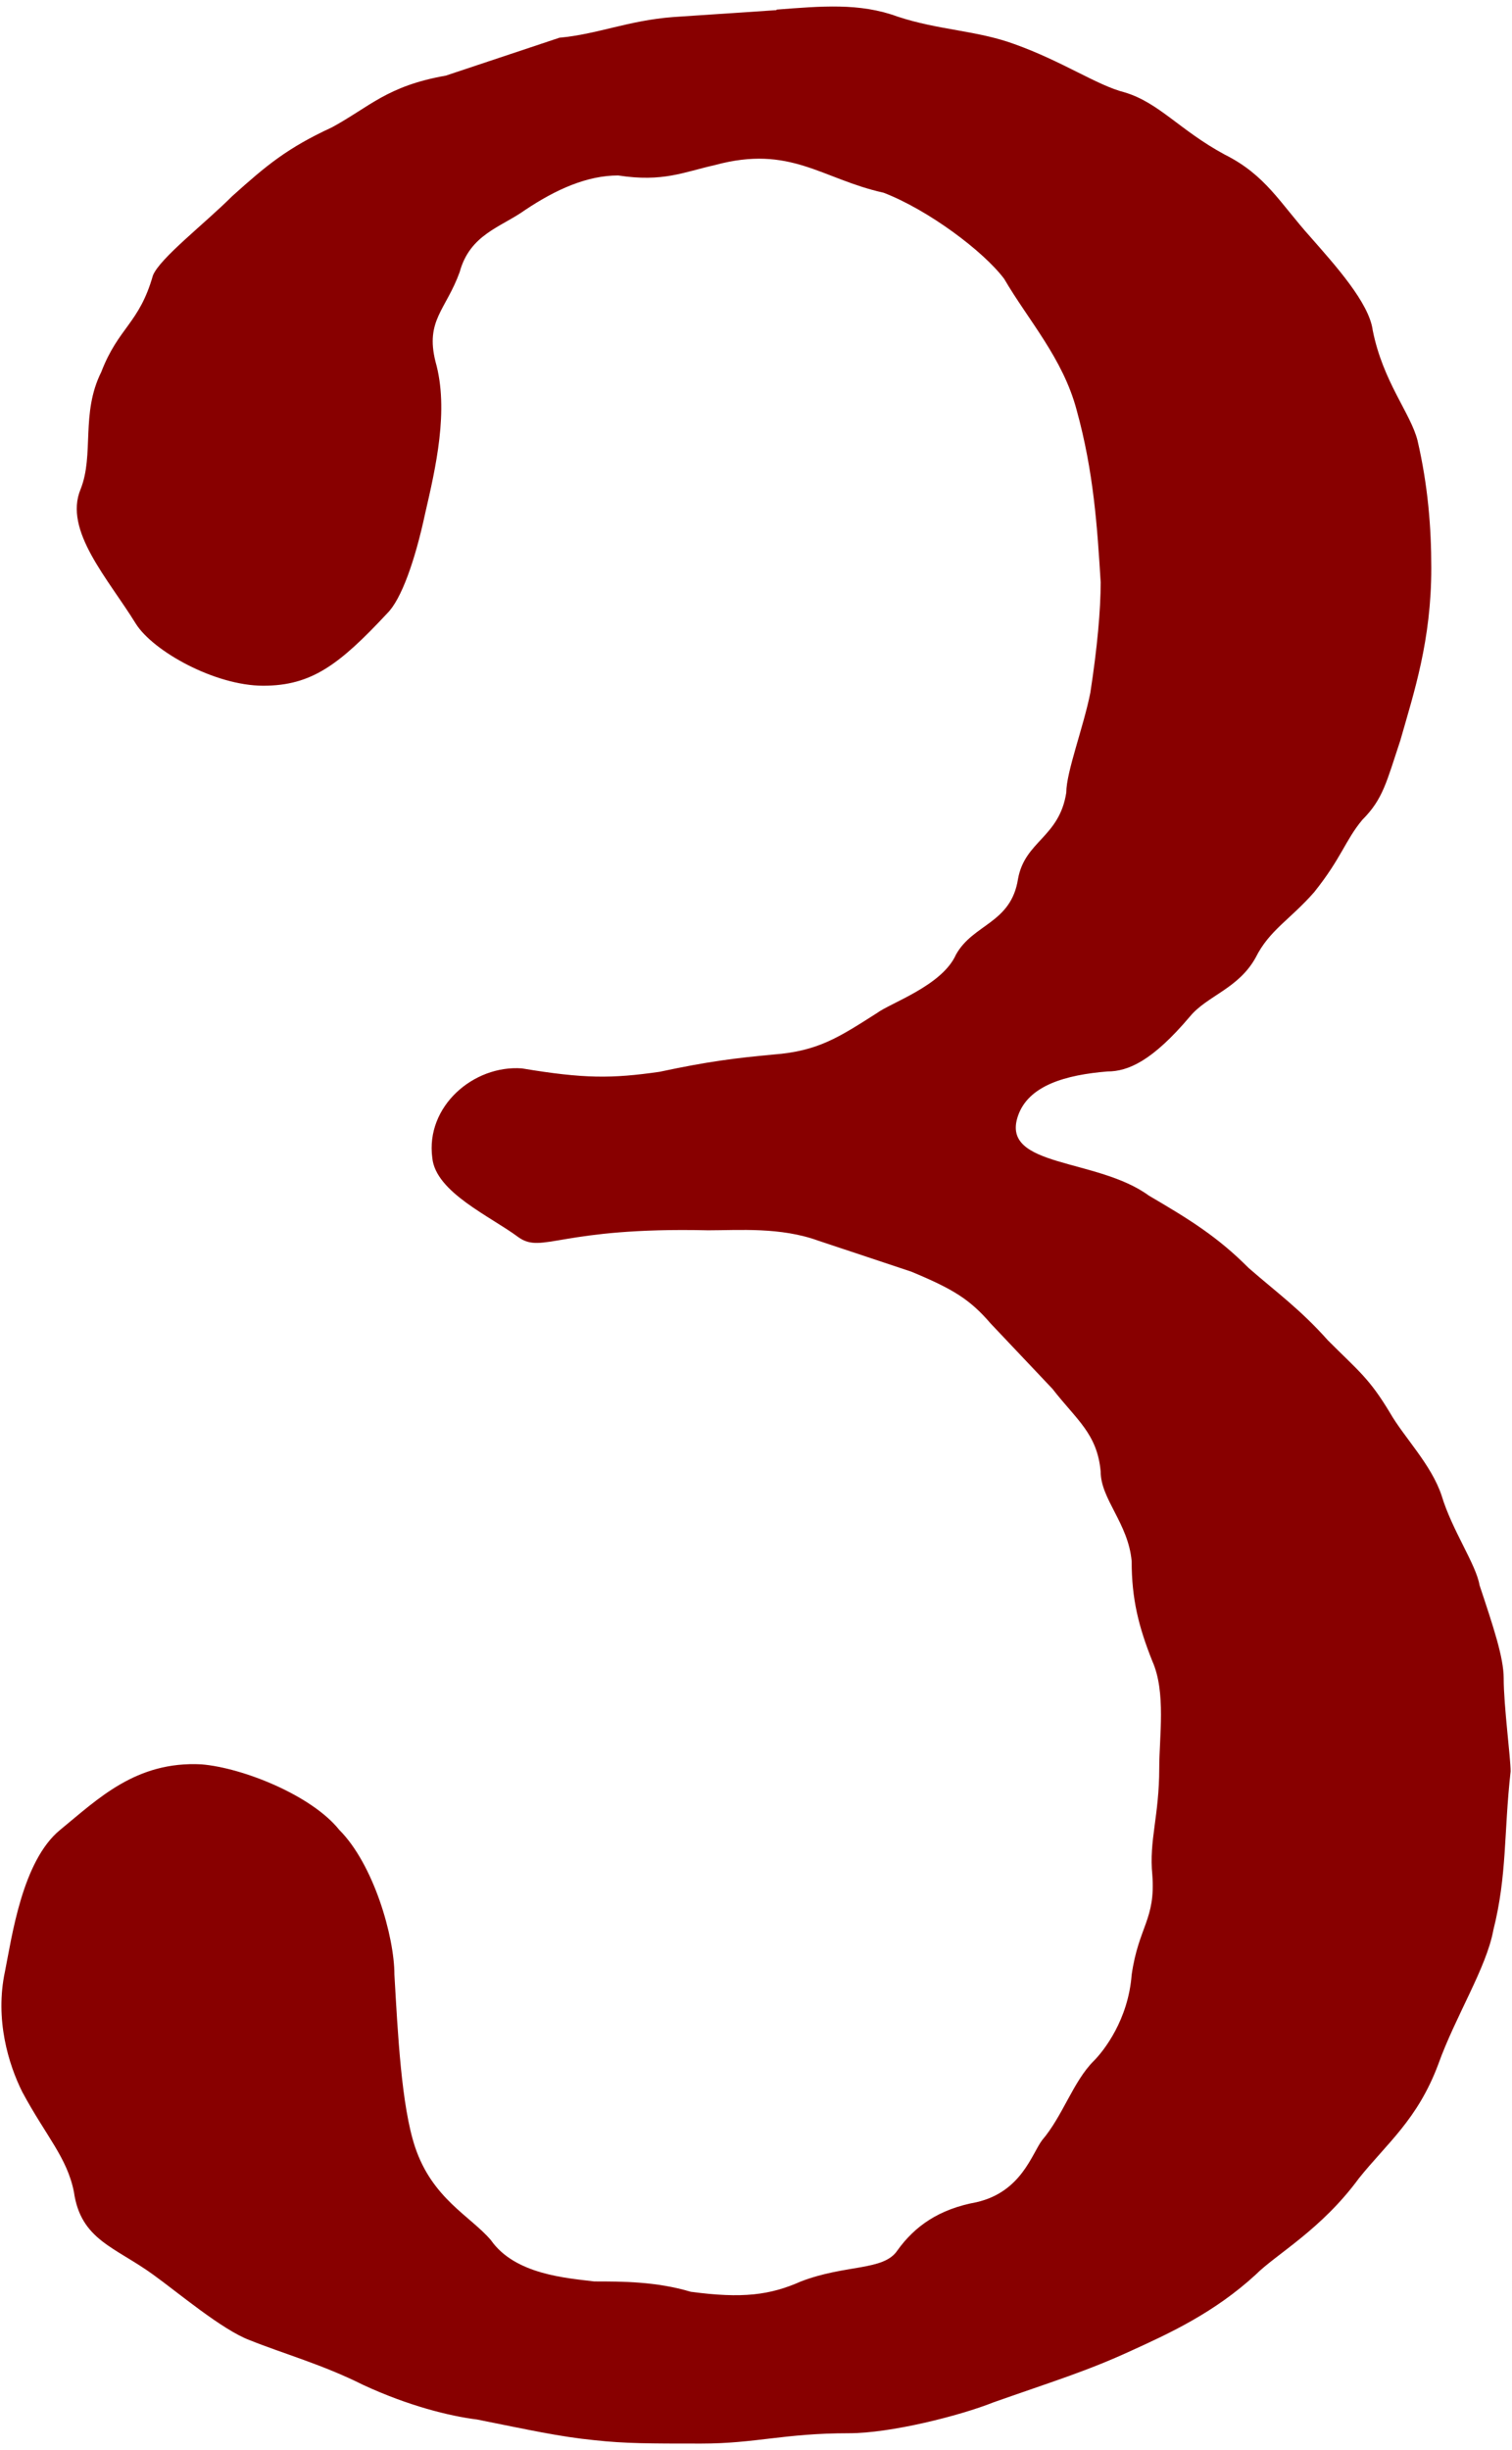 <?xml version="1.0" encoding="UTF-8"?><svg id="_レイヤー_2" xmlns="http://www.w3.org/2000/svg" viewBox="0 0 142 230"><defs><style>.cls-1{fill:none;}.cls-1,.cls-2{stroke-width:0px;}.cls-2{fill:#800;}</style></defs><g id="_レイヤー_1-2"><g id="_レイヤー_1-2"><path class="cls-2" d="M72.94.9c4.21-.32,7.77-.65,11.33.65,3.88,1.29,7.44,1.29,11,2.59,4.53,1.62,7.77,3.88,10.35,4.53,3.24.97,5.18,3.56,9.38,5.83,3.88,1.94,5.18,4.53,8.09,7.77,2.27,2.59,5.5,6.15,5.83,8.74.97,4.85,3.56,7.77,4.21,10.35.97,4.21,1.29,8.09,1.29,11.97,0,6.79-1.62,11.65-2.91,16.18-1.29,3.88-1.62,5.5-3.56,7.44-1.62,1.94-1.94,3.56-4.53,6.8-2.27,2.59-4.21,3.56-5.5,6.15-1.62,2.91-4.53,3.56-6.15,5.5-3.56,4.21-5.83,5.18-7.77,5.18-3.88.32-7.44,1.29-8.41,4.21-1.62,4.85,7.44,3.88,12.3,7.44,3.88,2.27,6.47,3.88,9.38,6.8,2.59,2.26,4.85,3.88,7.44,6.79,2.91,2.91,3.88,3.56,5.83,6.8,1.29,2.26,3.88,4.85,4.85,7.77.97,3.24,3.24,6.47,3.56,8.41,1.29,3.88,2.27,6.79,2.27,8.74,0,2.59.65,7.44.65,8.74-.65,5.83-.32,9.71-1.62,14.89-.65,3.56-3.56,8.09-5.18,12.62-1.94,5.18-4.85,7.44-7.44,10.68-3.56,4.85-7.77,7.12-9.71,9.06-3.88,3.56-8.09,5.5-11.65,7.12-4.21,1.94-7.44,2.91-12.94,4.85-3.24,1.29-9.71,2.91-13.59,2.91-6.15,0-8.74.97-13.91.97-4.85,0-7.12,0-10.03-.32-3.24-.32-6.15-.97-11-1.94-2.59-.32-6.47-1.29-10.68-3.24-3.88-1.94-7.44-2.91-10.68-4.21-2.59-.97-6.8-4.53-9.06-6.15-3.56-2.59-6.8-3.24-7.44-7.77-.65-3.24-2.59-5.18-4.85-9.38-1.29-2.59-2.59-6.8-1.62-11.33.65-3.24,1.62-10.36,5.18-13.27,3.56-2.91,7.12-6.47,13.27-6.15,3.88.32,10.35,2.91,12.94,6.15,3.24,3.24,5.18,10.03,5.18,13.59.32,5.5.65,12.3,1.94,16.18,1.62,4.85,5.18,6.47,7.12,8.74,2.26,3.24,7.12,3.56,9.71,3.88,2.59,0,5.82,0,9.06.97,4.85.65,7.44.32,10.35-.97,4.21-1.62,7.77-.97,9.06-2.91,1.62-2.26,3.88-3.88,7.44-4.53,4.21-.97,5.18-4.53,6.15-5.82,1.94-2.27,2.91-5.5,4.85-7.44.97-.97,3.24-3.88,3.56-8.09.65-4.53,2.26-5.18,1.94-9.38-.32-3.24.65-5.5.65-10.03,0-2.91.65-7.12-.65-10.03-1.29-3.24-1.94-5.83-1.94-9.38-.32-3.56-2.91-5.82-2.91-8.41-.32-3.56-2.26-4.85-4.53-7.77l-5.82-6.15c-1.94-2.26-3.56-3.24-7.44-4.85l-8.74-2.91c-3.56-1.29-7.44-.97-10.35-.97-13.92-.32-15.53,2.26-17.8.65-2.59-1.94-7.77-4.21-8.09-7.44-.65-4.85,3.88-8.74,8.41-8.41,5.83.97,8.41.97,12.94.32,4.53-.97,7.12-1.29,10.68-1.62,4.21-.32,6.15-1.62,9.71-3.88,1.29-.97,6.15-2.59,7.44-5.5,1.62-2.91,5.18-2.91,5.83-7.12.65-3.56,3.88-3.88,4.53-8.09,0-1.94,1.62-6.15,2.26-9.38.65-4.21.97-7.77.97-10.36-.32-5.18-.65-10.35-2.26-16.18-1.29-4.85-4.53-8.41-6.8-12.3-1.94-2.59-7.12-6.47-11.33-8.09-5.83-1.29-8.74-4.53-15.86-2.59-2.91.65-4.85,1.62-9.06.97-2.91,0-5.82,1.29-8.74,3.24-2.26,1.62-5.18,2.27-6.15,5.83-1.29,3.56-3.24,4.53-2.27,8.41,1.29,4.53,0,10.03-.97,14.24-.97,4.53-2.26,8.09-3.56,9.38-4.53,4.85-7.12,6.8-11.65,6.8s-10.35-3.24-11.97-5.83c-2.59-4.21-6.8-8.74-5.18-12.62,1.29-3.24,0-7.12,1.94-11,1.62-4.21,3.56-4.53,4.85-9.06.65-1.62,4.85-4.85,7.44-7.44,3.24-2.91,5.18-4.53,9.38-6.47,3.56-1.94,5.18-3.88,10.68-4.85l10.68-3.56c3.56-.32,6.47-1.62,10.68-1.94l9.71-.65v-.05Z"/></g><rect class="cls-1" width="142" height="230"/></g></svg>